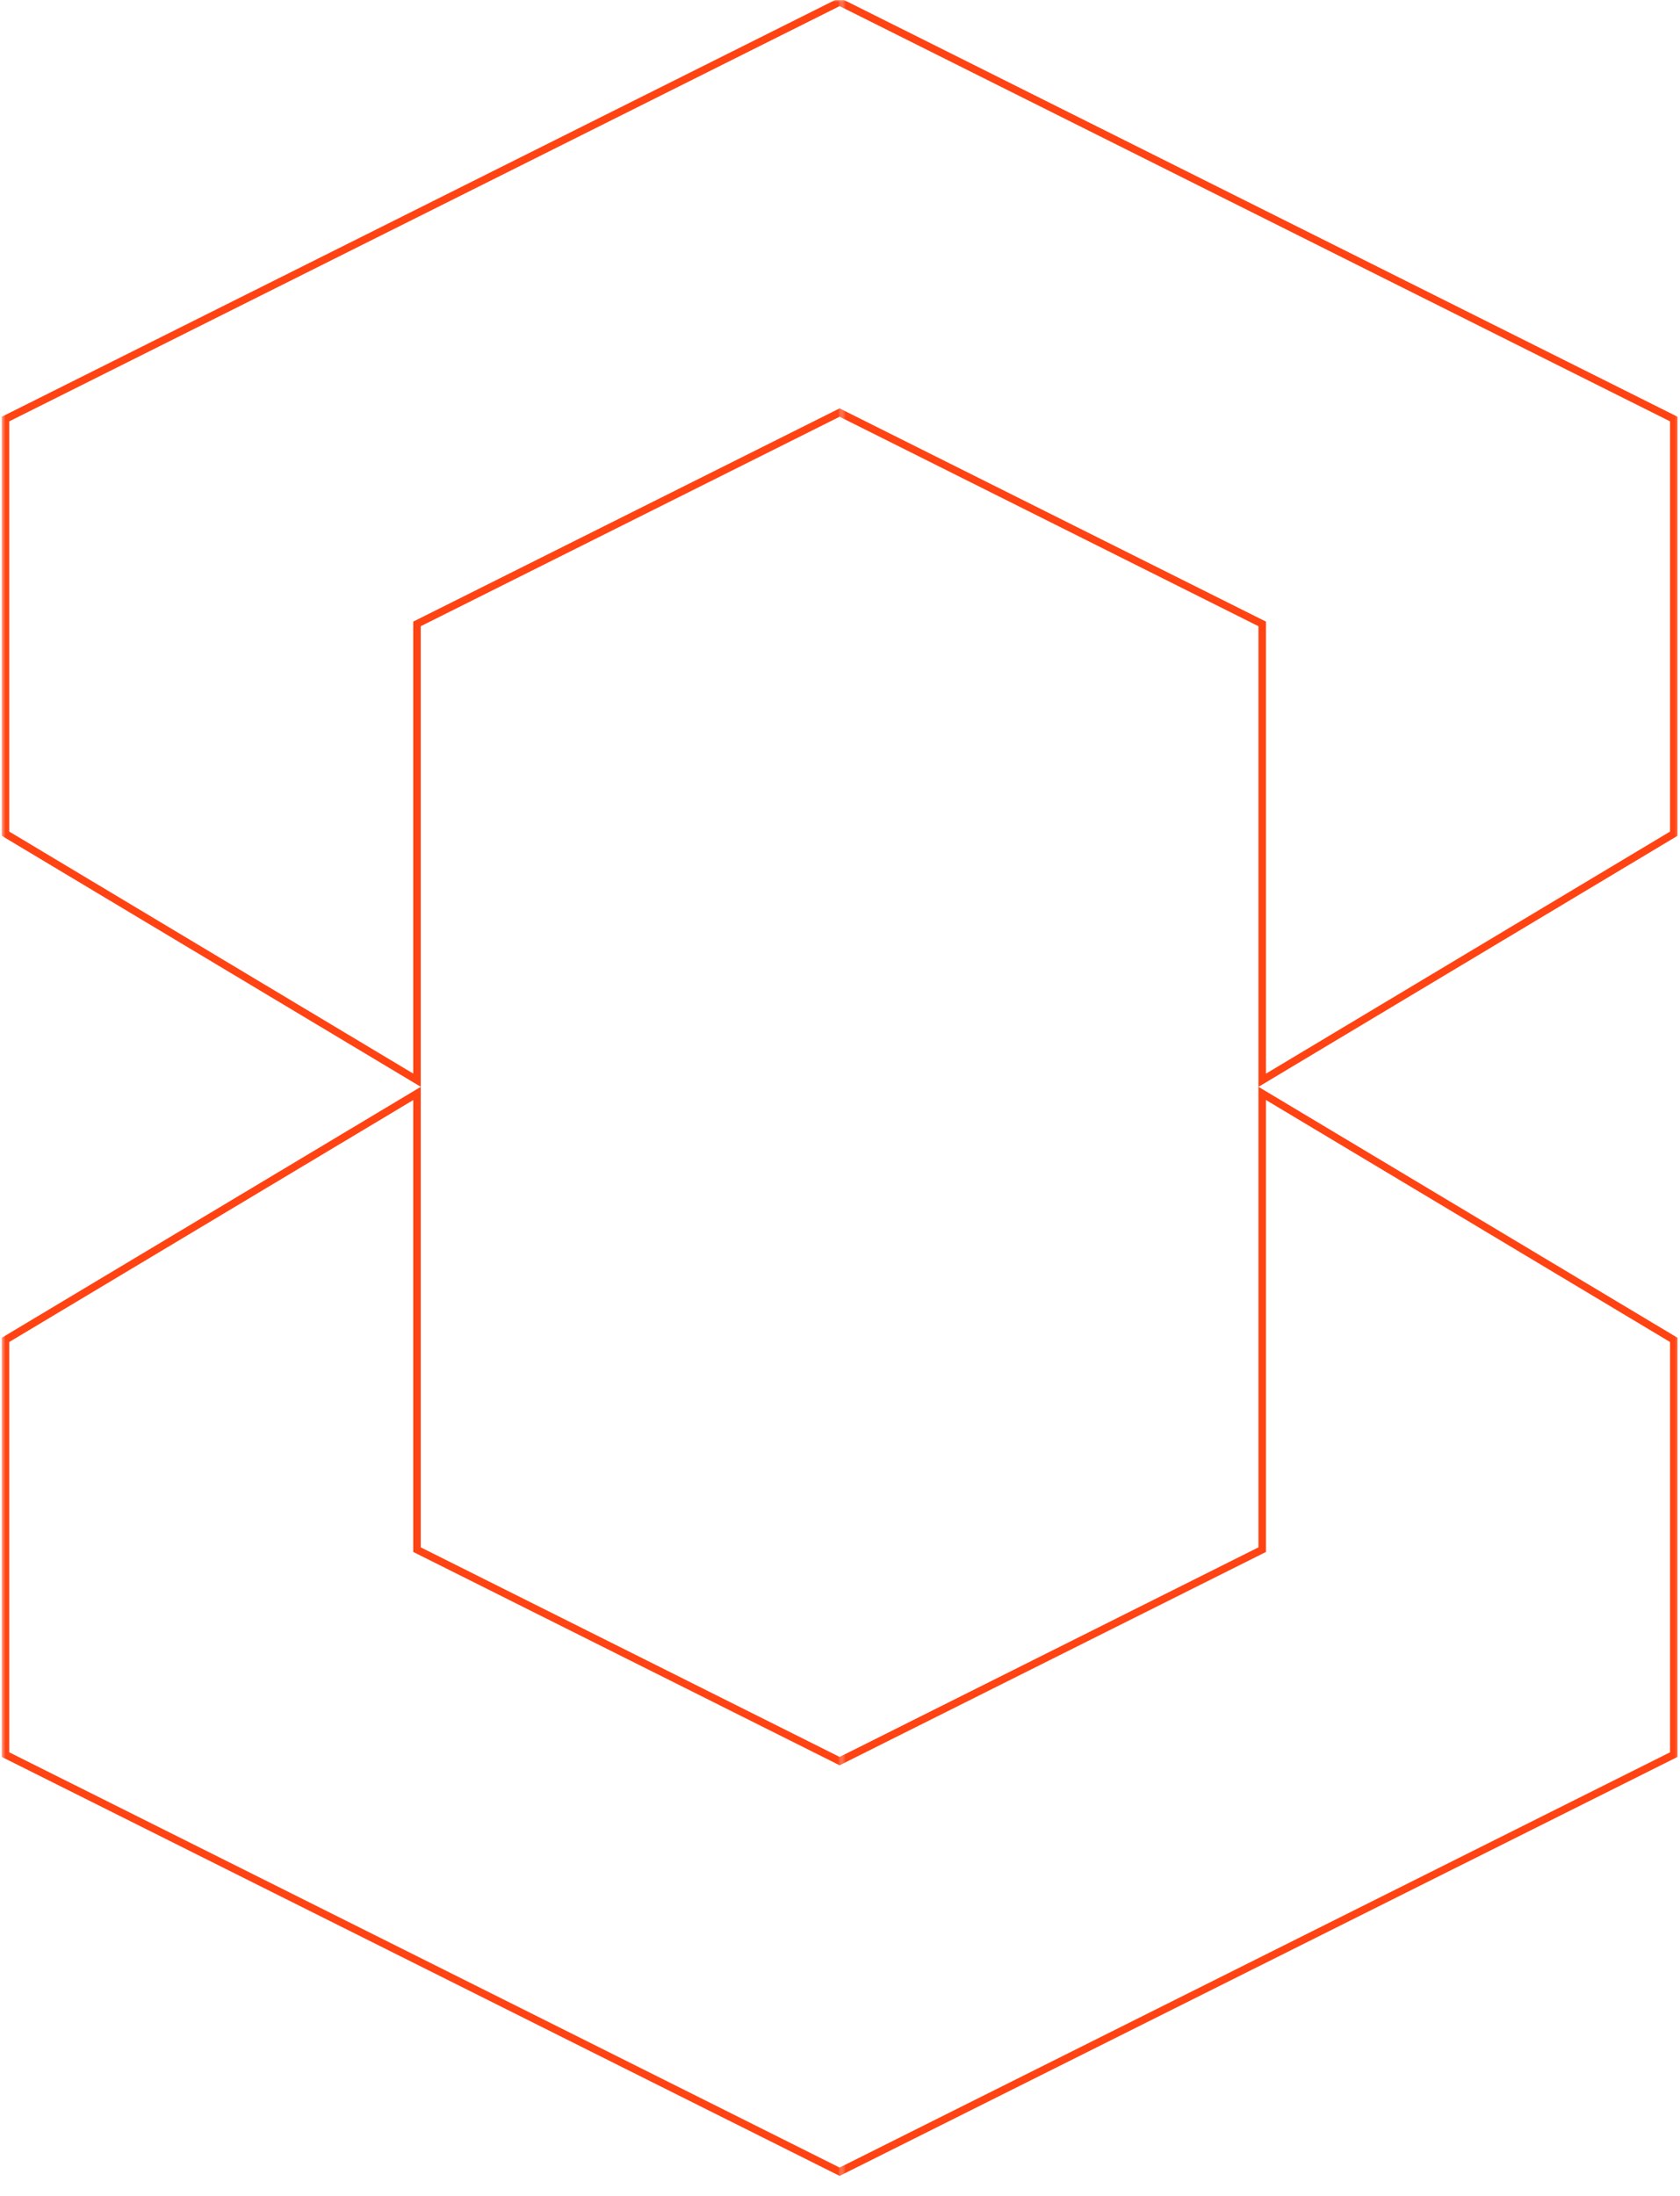 <svg width="450" height="588" viewBox="0 0 450 588" fill="none" xmlns="http://www.w3.org/2000/svg">
<mask id="mask0_73_607" style="mask-type:alpha" maskUnits="userSpaceOnUse" x="0" y="0" width="226" height="588">
<rect x="0.478" width="224.935" height="587.463" fill="#D9D9D9"/>
</mask>
<g mask="url(#mask0_73_607)">
<path d="M448.333 223.251L338.088 289.28V167.695V167.077L337.535 166.8L225.34 110.703L224.893 110.479L224.446 110.703L112.251 166.8L111.698 167.077V167.695V289.265L1.478 223.251V112.215L224.893 0.52L448.333 112.215V223.251ZM111.698 292.814V414.359V414.977L112.25 415.254L224.446 471.376L224.893 471.6L225.34 471.376L337.536 415.254L338.088 414.977V414.359V292.799L448.333 358.803V469.864L224.893 581.559L1.478 469.864V358.803L111.698 292.814Z" stroke="#FF4313" stroke-width="2"/>
</g>
<mask id="mask1_73_607" style="mask-type:alpha" maskUnits="userSpaceOnUse" x="225" y="0" width="225" height="588">
<rect x="225.413" width="224.337" height="587.463" fill="#D9D9D9"/>
</mask>
<g mask="url(#mask1_73_607)">
<path d="M448.333 223.251L338.088 289.28V167.695V167.077L337.535 166.8L225.34 110.703L224.893 110.479L224.446 110.703L112.251 166.8L111.698 167.077V167.695V289.265L1.478 223.251V112.215L224.893 0.52L448.333 112.215V223.251ZM111.698 292.814V414.359V414.977L112.25 415.254L224.446 471.376L224.893 471.6L225.34 471.376L337.536 415.254L338.088 414.977V414.359V292.799L448.333 358.803V469.864L224.893 581.559L1.478 469.864V358.803L111.698 292.814Z" stroke="#FF4313" stroke-width="2"/>
</g>
</svg>
